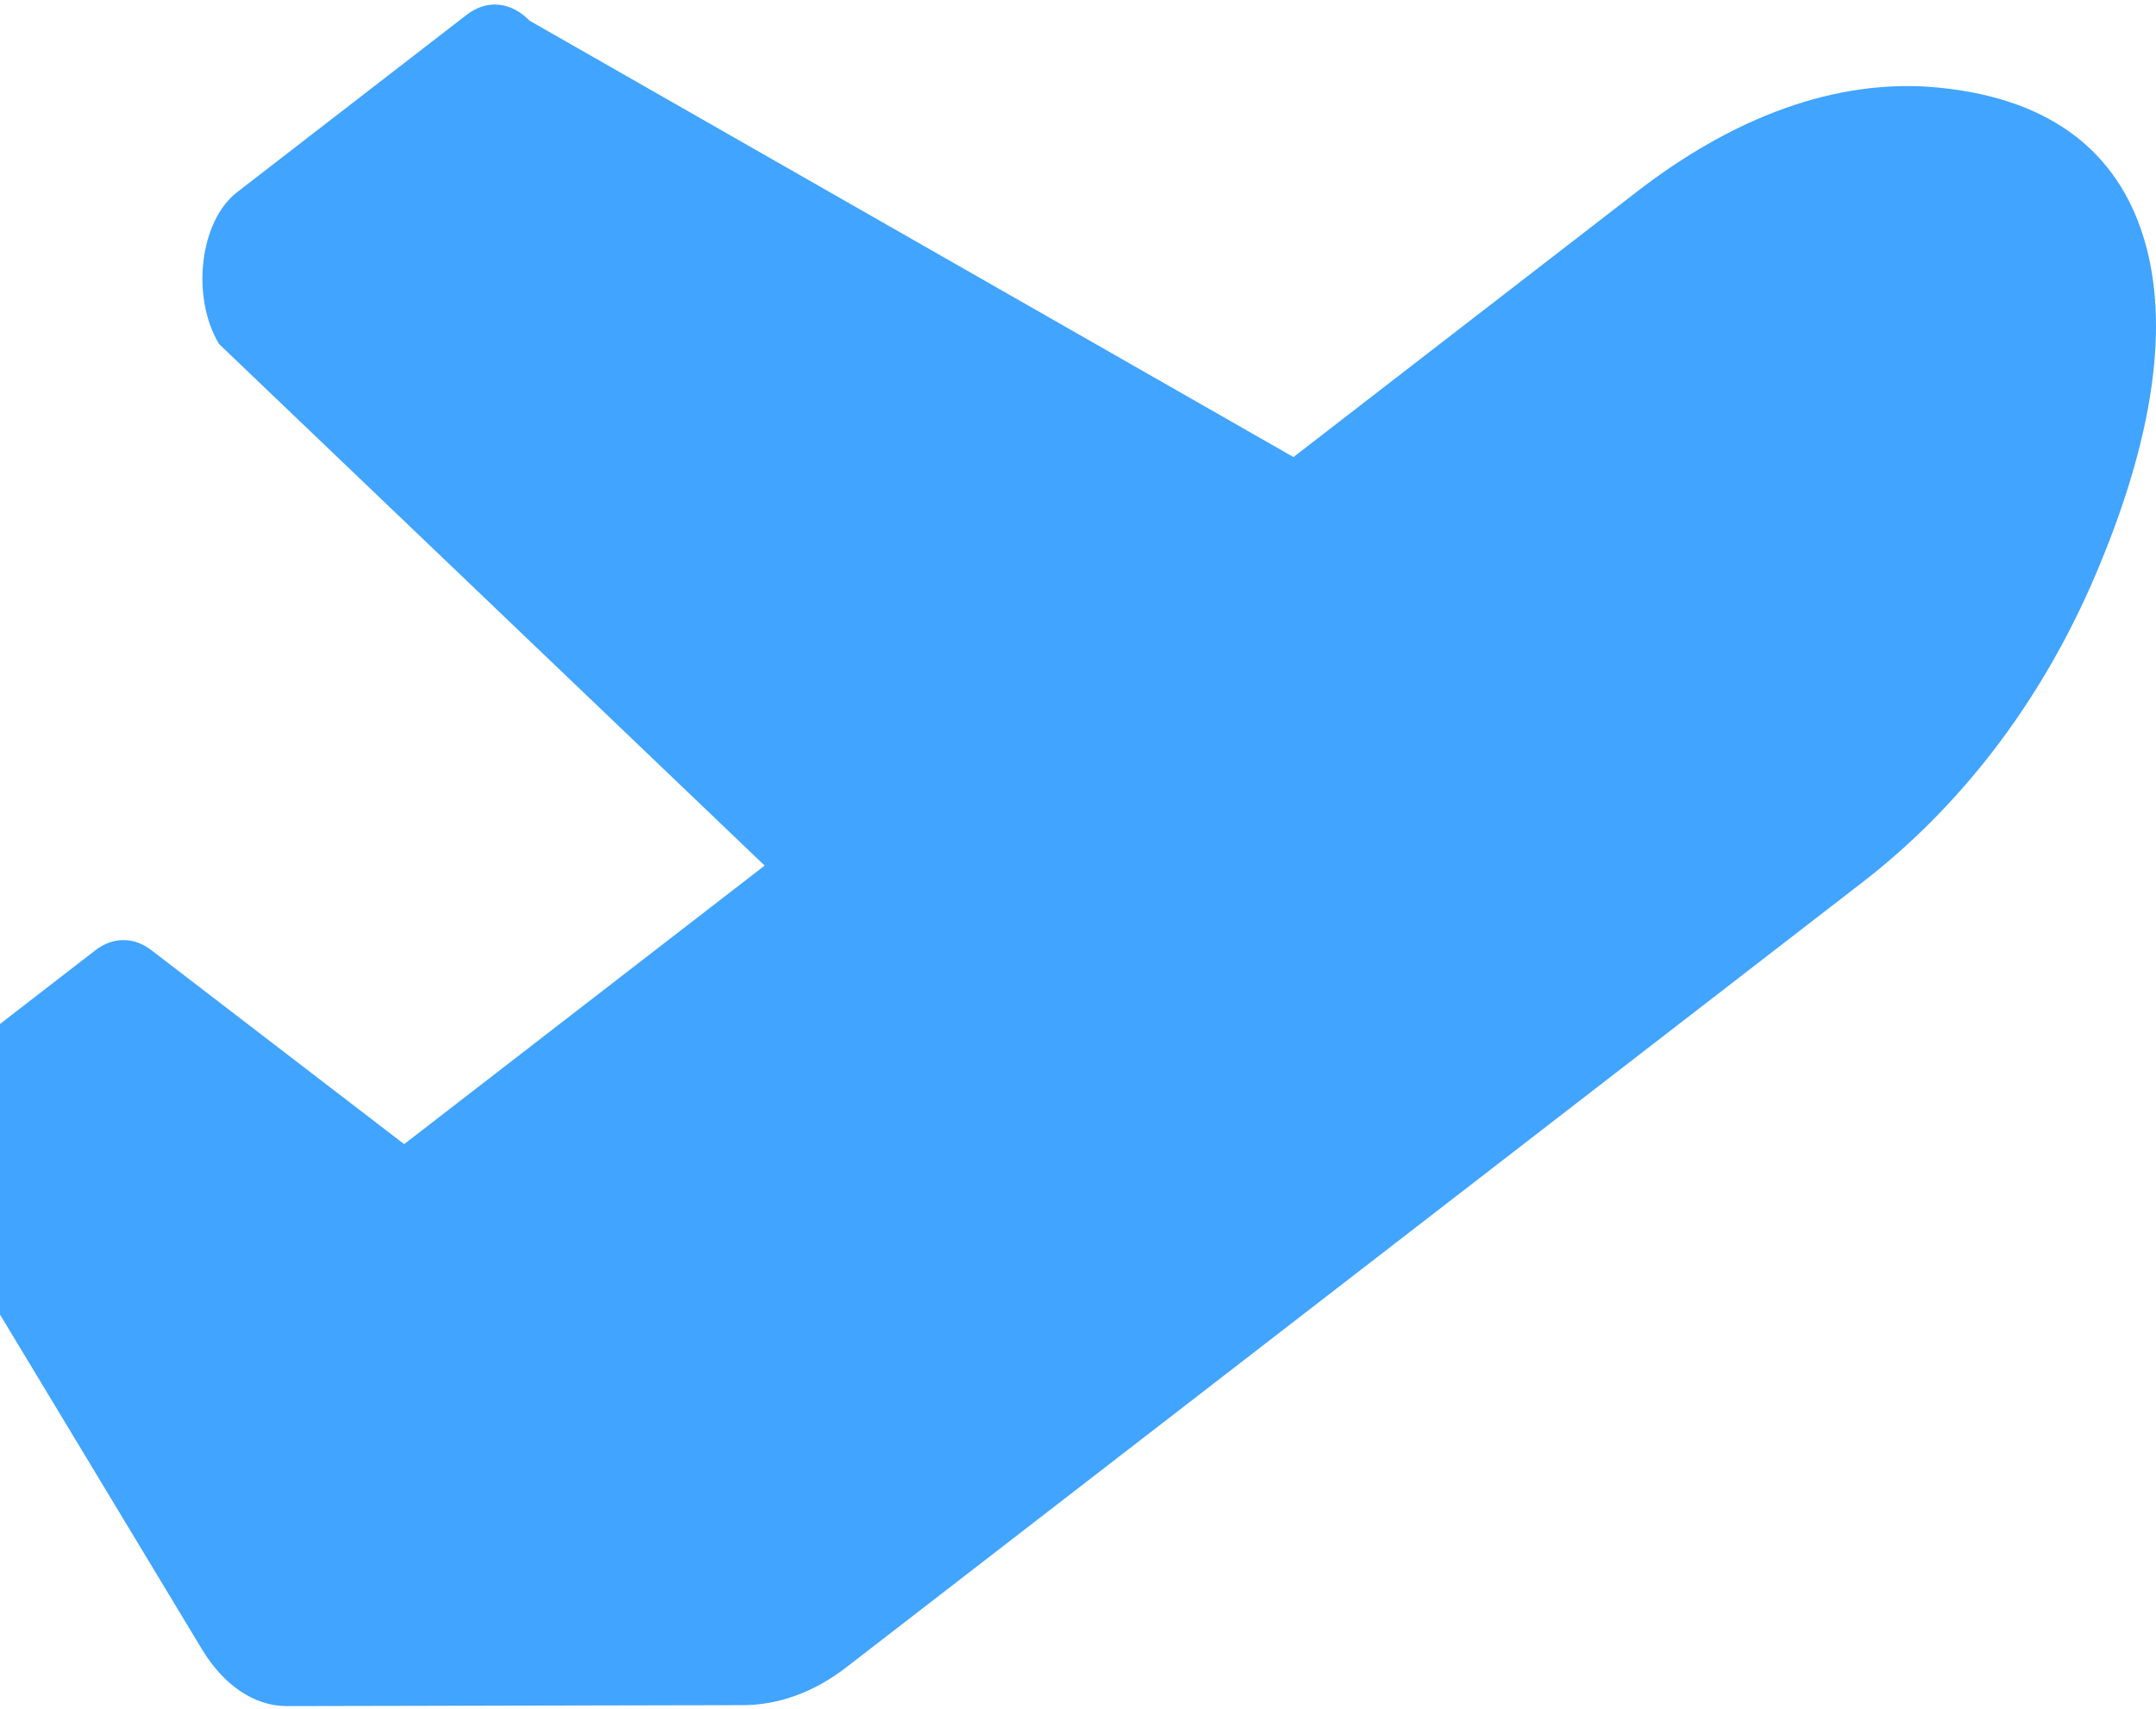 <svg width="217" height="172" viewBox="0 0 217 172" fill="none" xmlns="http://www.w3.org/2000/svg">
<path d="M20.319 166.013C22.527 169.675 25.627 171.752 28.872 171.746L74.764 171.65C78.386 171.642 81.956 170.337 85.184 167.838L187.473 88.801C196.874 81.537 205.3 71.168 211.034 57.587C217.471 42.342 218.171 31.309 215.629 23.515C213.094 15.716 206.932 9.988 195.151 8.821C184.657 7.783 174.219 11.99 164.819 19.249L130.187 46.009L53.302 2.082C52.377 1.133 51.303 0.578 50.191 0.474C49.078 0.369 47.968 0.719 46.974 1.487L23.859 19.35C20.108 22.246 19.201 29.869 22.041 34.623L76.962 87.136L40.677 115.175L15.242 95.653C14.366 94.98 13.398 94.63 12.417 94.632C11.435 94.634 10.468 94.987 9.593 95.663L-4.515 106.568C-8.185 109.405 -9.152 116.803 -6.473 121.599L20.319 166.013Z" fill="#41A4FF"/>
</svg>
